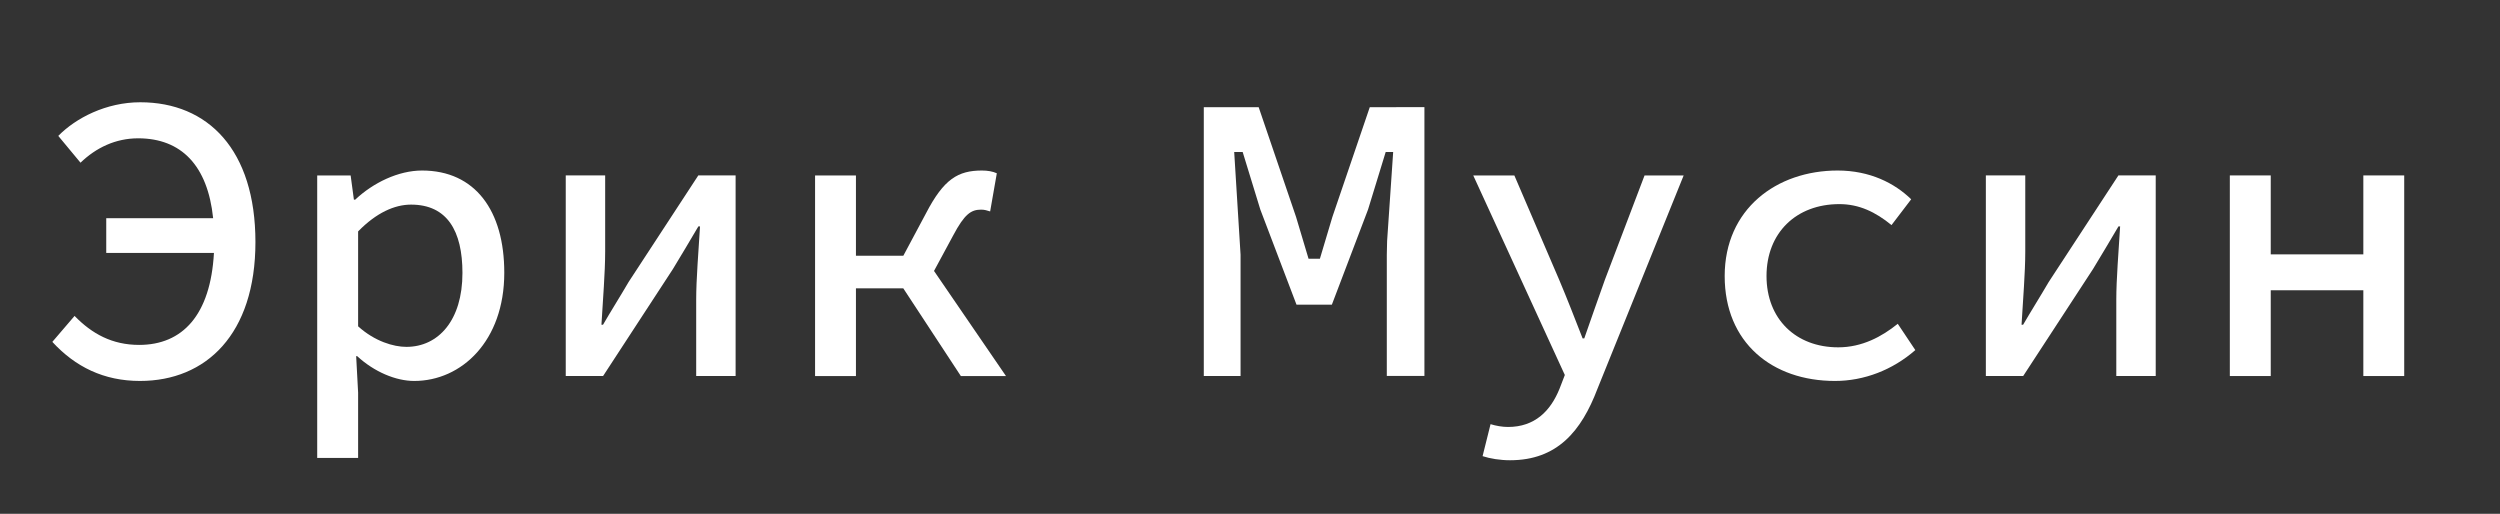<?xml version="1.0" encoding="UTF-8"?> <svg xmlns="http://www.w3.org/2000/svg" width="652" height="134" viewBox="0 0 652 134" fill="none"><rect x="0" y="0" width="652" height="134" fill="#333333" stroke="none"/><path d="M36.578 26.672C27.678 26.672 19.768 30.782 15.198 35.442L20.998 42.432C25.048 38.522 30.148 36.072 36.028 36.072C47.308 36.072 54.168 43.212 55.588 56.902H27.708V65.962H55.798C54.898 82.142 47.628 89.952 36.288 89.952C29.288 89.952 24.008 87.082 19.448 82.392L13.648 89.162C19.638 95.672 27.078 99.352 36.508 99.352C53.718 99.352 66.618 87.202 66.618 63.112C66.608 39.102 54.268 26.672 36.578 26.672Z" fill="white"></path><path d="M110.067 44.473C103.907 44.473 97.317 47.653 92.637 52.073H92.297L91.447 45.753H82.727V119.433H93.397V102.403L92.887 92.873H93.137C97.607 96.993 103.247 99.353 108.017 99.353C120.377 99.353 131.517 88.943 131.517 71.143C131.527 54.913 123.897 44.473 110.067 44.473ZM105.987 90.463C102.657 90.463 97.737 89.033 93.397 85.103V60.353C98.147 55.483 102.917 53.363 107.197 53.363C116.617 53.363 120.607 60.223 120.607 71.183C120.617 83.553 114.317 90.463 105.987 90.463Z" fill="white"></path><path d="M163.937 73.55C162.087 76.74 159.127 81.47 157.267 84.69H156.857C157.237 78.09 157.827 71.11 157.827 65.6V45.75H147.547V98.06H157.287L175.487 70.18C177.337 67.1 180.277 62.26 182.137 59.04H182.567C182.167 65.74 181.567 72.71 181.567 78.21V98.06H191.847V45.75H182.117L163.937 73.55Z" fill="white"></path><path d="M248.6 61.383C251.55 55.833 253.24 54.673 255.89 54.673C256.81 54.673 257.44 54.903 258.23 55.143L259.97 45.193C258.93 44.703 257.55 44.473 256.1 44.473C249.84 44.473 246.14 46.703 241.51 55.613L235.59 66.693H223.23V45.763H212.57V98.073H223.23V75.203H235.58L250.59 98.073H262.36L243.59 70.663L248.6 61.383Z" fill="white"></path><path d="M418.567 72.932C416.877 77.762 414.897 83.222 413.177 88.252H412.747C410.727 83.082 408.617 77.642 406.617 72.932L394.947 45.762H384.227L408.107 97.802L406.727 101.382C404.377 107.202 400.267 111.352 393.287 111.352C391.767 111.352 390.127 111.052 388.737 110.622L386.657 118.962C388.597 119.602 391.207 120.032 393.827 120.032C406.107 120.032 412.427 112.452 416.617 101.402L439.097 45.762H428.897L418.567 72.932Z" fill="white"></path><path d="M479.407 90.583C468.347 90.583 460.707 83.183 460.707 71.993C460.707 60.723 468.447 53.233 479.707 53.233C484.787 53.233 489.087 55.243 493.307 58.703L498.437 51.973C494.117 47.773 487.687 44.473 479.247 44.473C463.347 44.473 449.797 54.493 449.797 72.003C449.797 89.343 462.157 99.353 478.557 99.353C486.147 99.353 493.577 96.493 499.517 91.303L494.937 84.443C490.767 87.813 485.617 90.583 479.407 90.583Z" fill="white"></path><path d="M534.3 73.55C532.45 76.74 529.49 81.47 527.63 84.69H527.22C527.6 78.09 528.19 71.11 528.19 65.6V45.75H517.91V98.06H527.65L545.85 70.18C547.7 67.1 550.64 62.26 552.5 59.04H552.93C552.53 65.74 551.93 72.71 551.93 78.21V98.06H562.21V45.75H552.48L534.3 73.55Z" fill="white"></path><path d="M616.359 45.75V66.34H592.209V45.75H581.539V98.07H592.209V75.7H616.359V98.07H627.019V45.75H616.359Z" fill="white"></path><path d="M364.149 27.951H357.239L347.489 56.571L344.229 67.481H342.749H341.269L338.009 56.571L328.259 27.951H321.159H320.899H313.949V98.061H323.539V66.441L321.879 39.641H324.089L328.689 54.641L338.129 79.461H342.739H347.349L356.789 54.641L361.389 39.641H363.339L361.759 62.851C361.709 64.141 361.679 65.371 361.679 66.431V98.051H371.489V27.941H364.589H364.149V27.951Z" fill="white"></path></svg> 